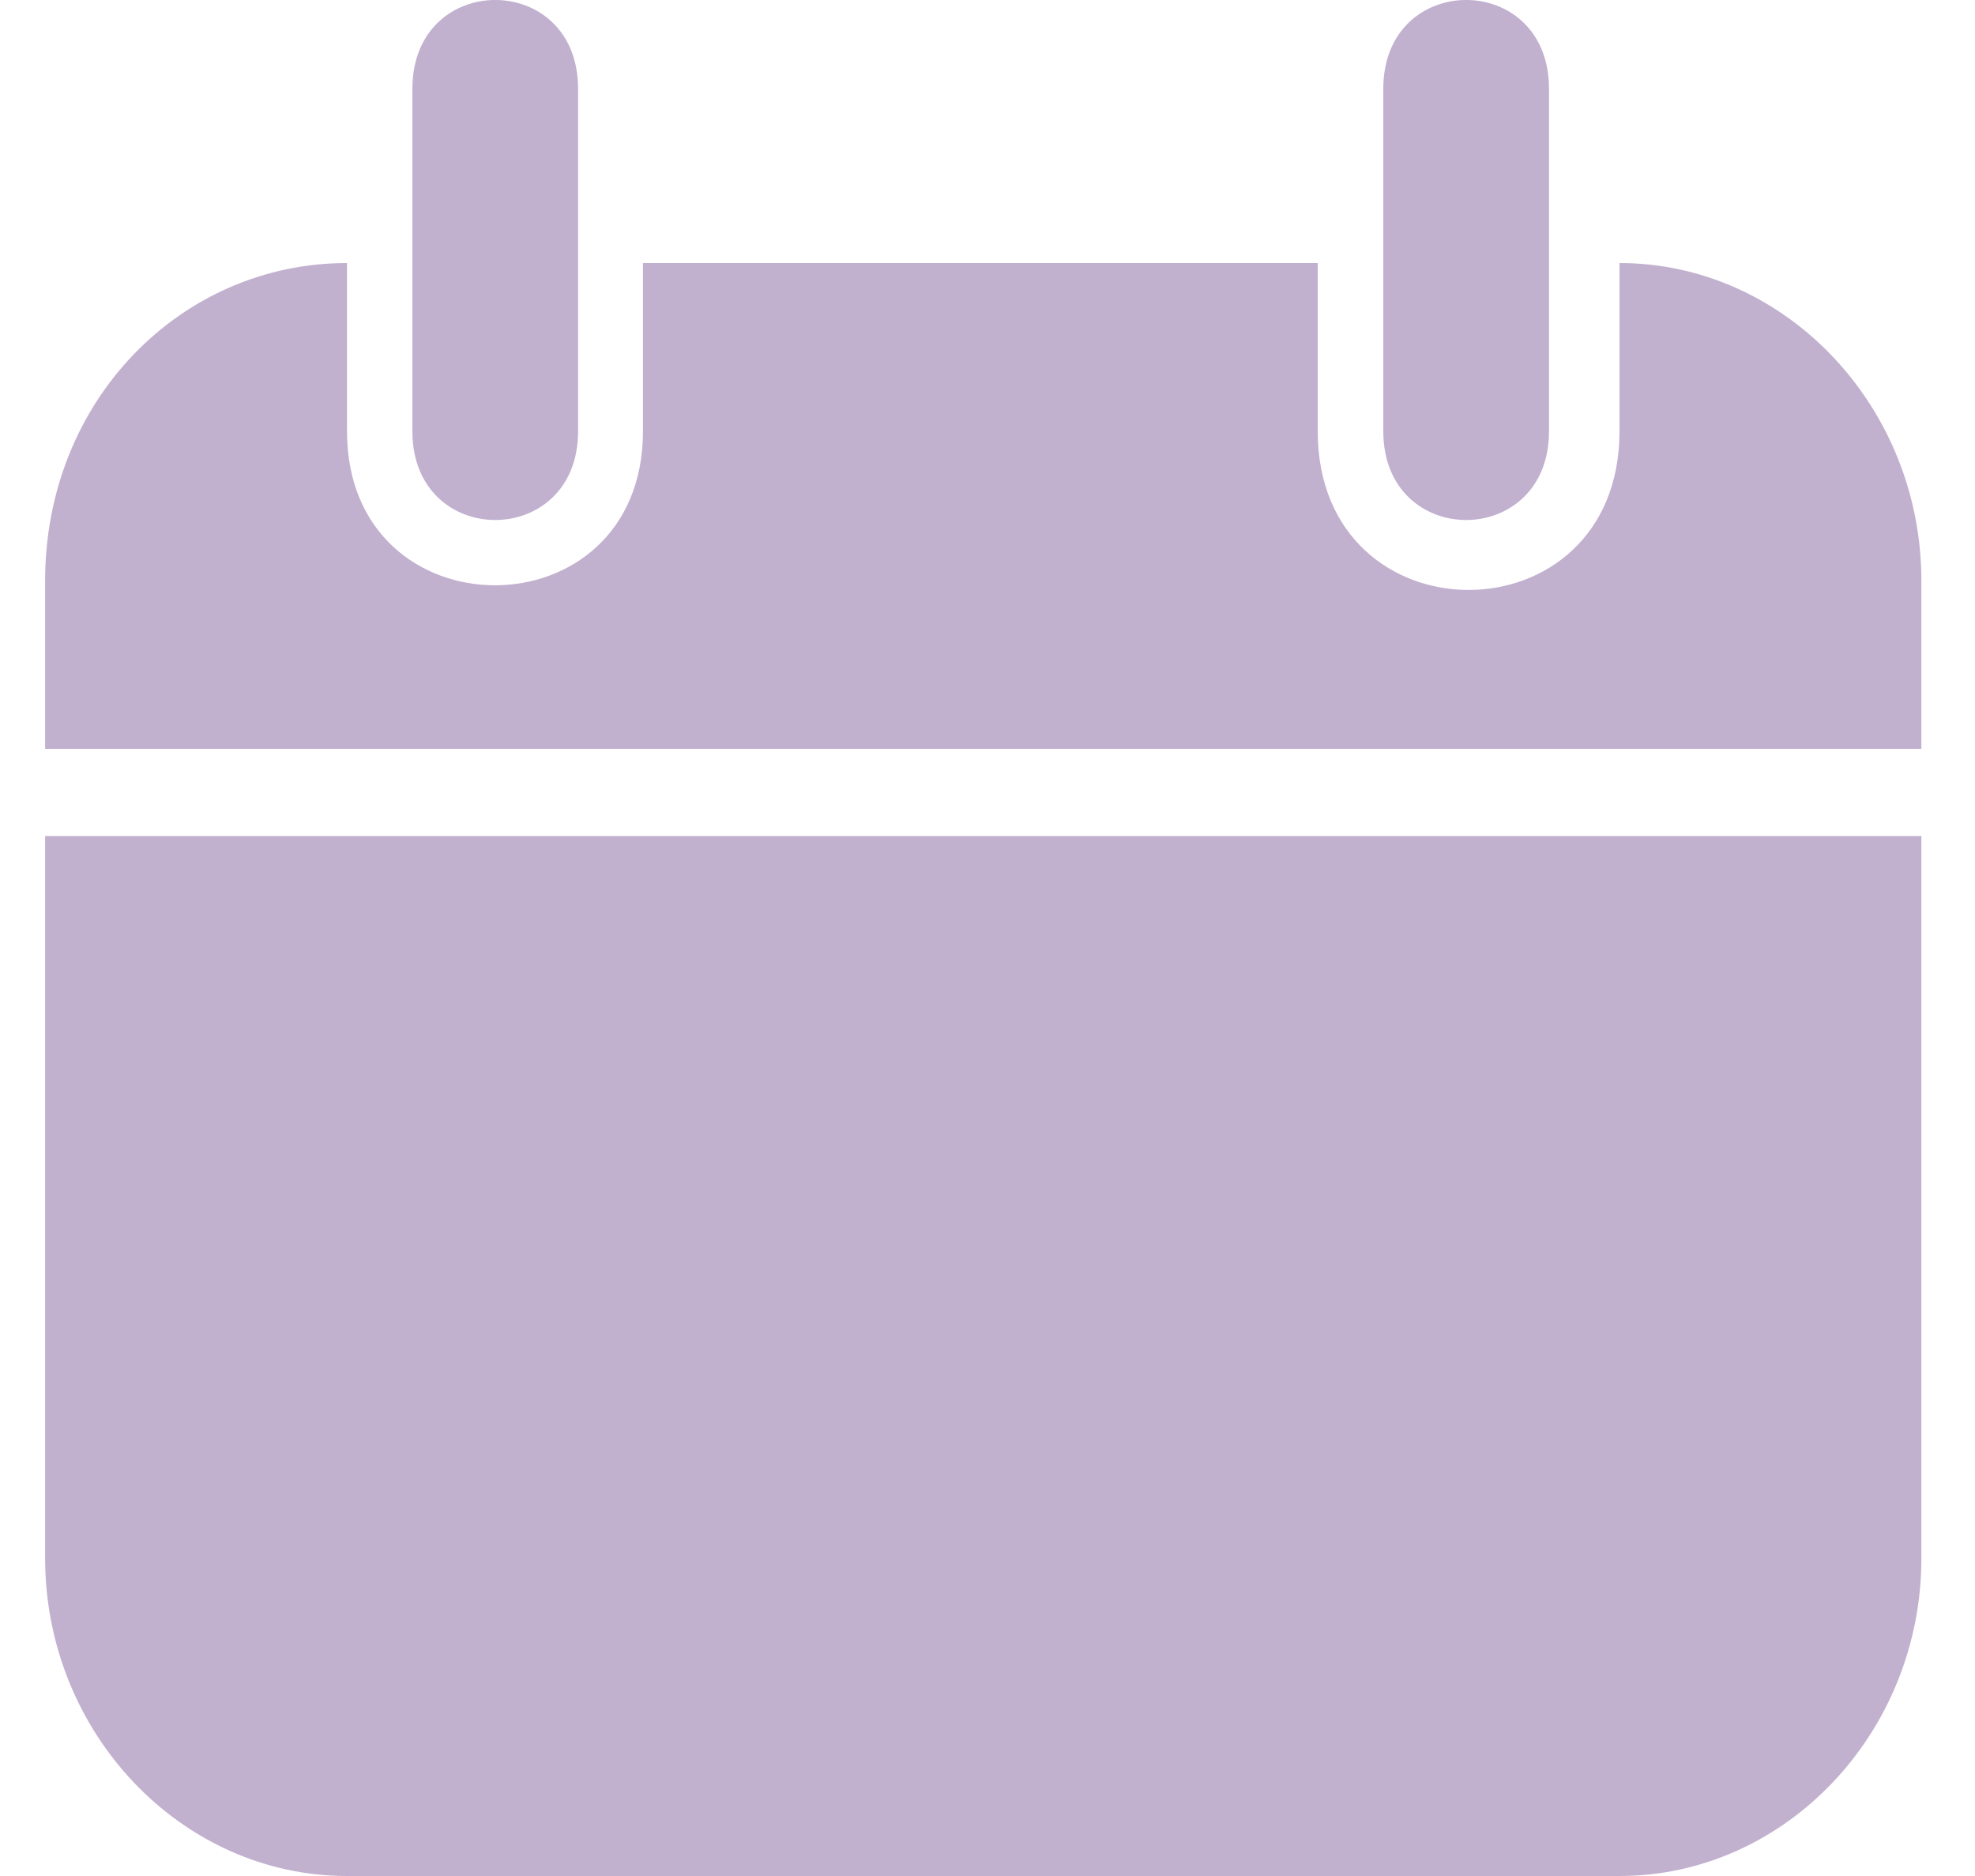 <svg width="20" height="19" viewBox="0 0 20 19" fill="none" xmlns="http://www.w3.org/2000/svg">
<g opacity="0.5">
<path d="M4.176 0.899C4.176 -0.3 5.854 -0.3 5.854 0.899V4.368C5.854 5.566 4.176 5.566 4.176 4.368V0.899Z" fill="#8562A0"/>
<path d="M15.686 0.899C15.686 -0.3 14.008 -0.3 14.008 0.899V4.368C14.008 5.566 15.686 5.566 15.686 4.368V0.899Z" fill="#8562A0"/>
<path fill-rule="evenodd" clip-rule="evenodd" d="M19.457 8.467V15.783C19.457 17.549 18.078 19 16.4 19H3.514C1.836 19 0.457 17.549 0.457 15.783V8.467H19.457Z" fill="#8562A0"/>
<path fill-rule="evenodd" clip-rule="evenodd" d="M3.514 2.664V4.367C3.514 6.448 6.511 6.448 6.511 4.367V2.664H13.344V4.367C13.344 6.511 16.4 6.511 16.4 4.367V2.664C18.078 2.664 19.457 4.115 19.457 5.881V7.584H0.457V5.881C0.457 4.052 1.836 2.664 3.514 2.664Z" fill="#8562A0"/>
</g>
</svg>
